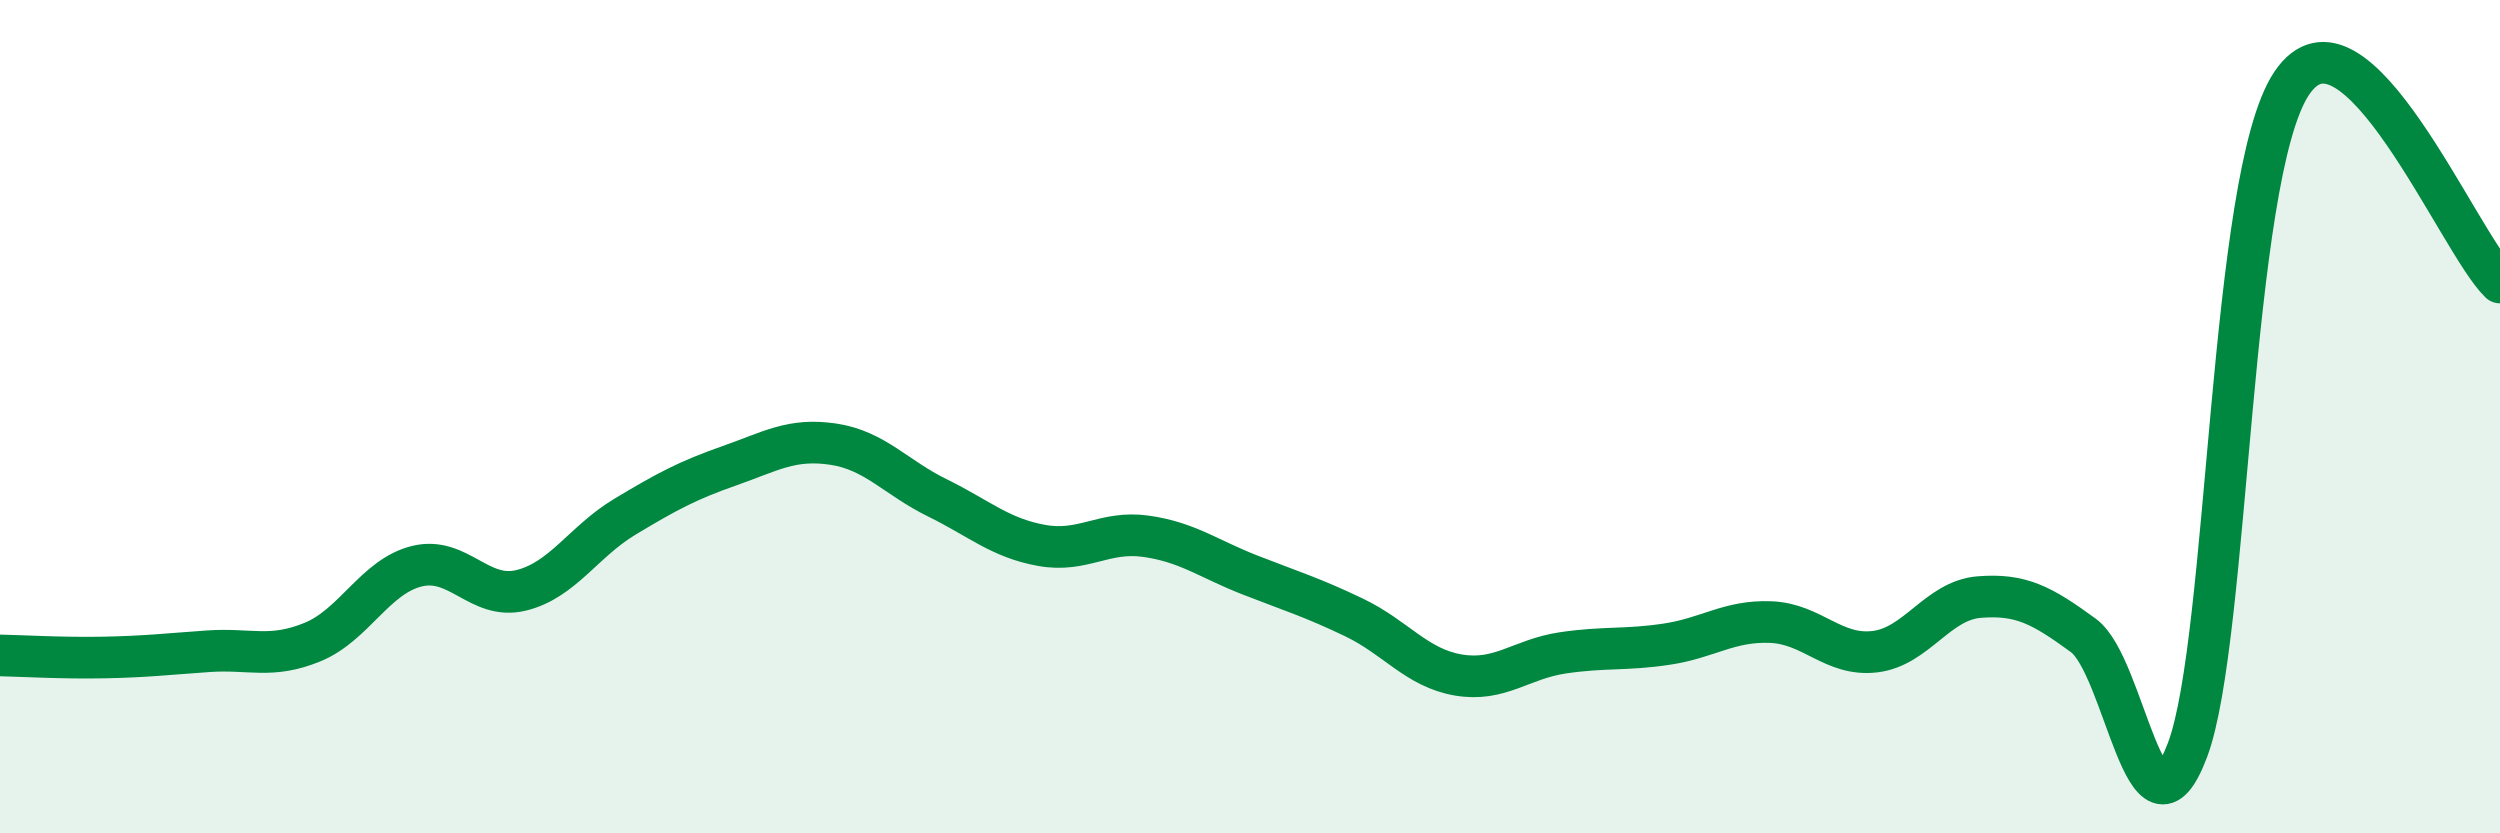 
    <svg width="60" height="20" viewBox="0 0 60 20" xmlns="http://www.w3.org/2000/svg">
      <path
        d="M 0,15.73 C 0.5,15.74 1.5,15.8 2.5,15.78 C 3.5,15.76 4,15.7 5,15.63 C 6,15.56 6.5,15.82 7.5,15.41 C 8.5,15 9,13.84 10,13.59 C 11,13.34 11.5,14.41 12.5,14.17 C 13.5,13.93 14,13 15,12.4 C 16,11.8 16.5,11.53 17.5,11.18 C 18.5,10.83 19,10.51 20,10.66 C 21,10.81 21.5,11.46 22.5,11.95 C 23.5,12.44 24,12.91 25,13.09 C 26,13.27 26.5,12.73 27.5,12.87 C 28.5,13.01 29,13.41 30,13.8 C 31,14.19 31.5,14.34 32.5,14.82 C 33.5,15.3 34,16.03 35,16.2 C 36,16.37 36.5,15.82 37.5,15.67 C 38.5,15.52 39,15.61 40,15.46 C 41,15.31 41.5,14.89 42.5,14.93 C 43.5,14.97 44,15.76 45,15.64 C 46,15.52 46.5,14.41 47.5,14.33 C 48.5,14.25 49,14.52 50,15.25 C 51,15.98 51.5,20.65 52.5,18 C 53.5,15.35 53.5,4.24 55,2 C 56.5,-0.24 59,5.82 60,6.78L60 20L0 20Z"
        fill="#008740"
        opacity="0.1"
        stroke-linecap="round"
        stroke-linejoin="round"
      />
      <path
        d="M 0,15.73 C 0.5,15.74 1.5,15.8 2.5,15.78 C 3.5,15.76 4,15.7 5,15.63 C 6,15.56 6.5,15.82 7.5,15.41 C 8.5,15 9,13.84 10,13.59 C 11,13.34 11.5,14.41 12.5,14.17 C 13.5,13.93 14,13 15,12.4 C 16,11.8 16.5,11.53 17.5,11.18 C 18.5,10.83 19,10.51 20,10.66 C 21,10.81 21.5,11.46 22.5,11.95 C 23.5,12.44 24,12.91 25,13.09 C 26,13.27 26.5,12.73 27.5,12.87 C 28.5,13.01 29,13.41 30,13.8 C 31,14.19 31.5,14.34 32.5,14.82 C 33.5,15.3 34,16.03 35,16.2 C 36,16.37 36.5,15.82 37.5,15.67 C 38.5,15.52 39,15.61 40,15.46 C 41,15.31 41.5,14.89 42.5,14.93 C 43.5,14.97 44,15.76 45,15.64 C 46,15.52 46.5,14.41 47.5,14.33 C 48.5,14.25 49,14.52 50,15.25 C 51,15.98 51.5,20.65 52.5,18 C 53.5,15.35 53.5,4.24 55,2 C 56.5,-0.24 59,5.82 60,6.78"
        stroke="#008740"
        stroke-width="1"
        fill="none"
        stroke-linecap="round"
        stroke-linejoin="round"
      />
    </svg>
  